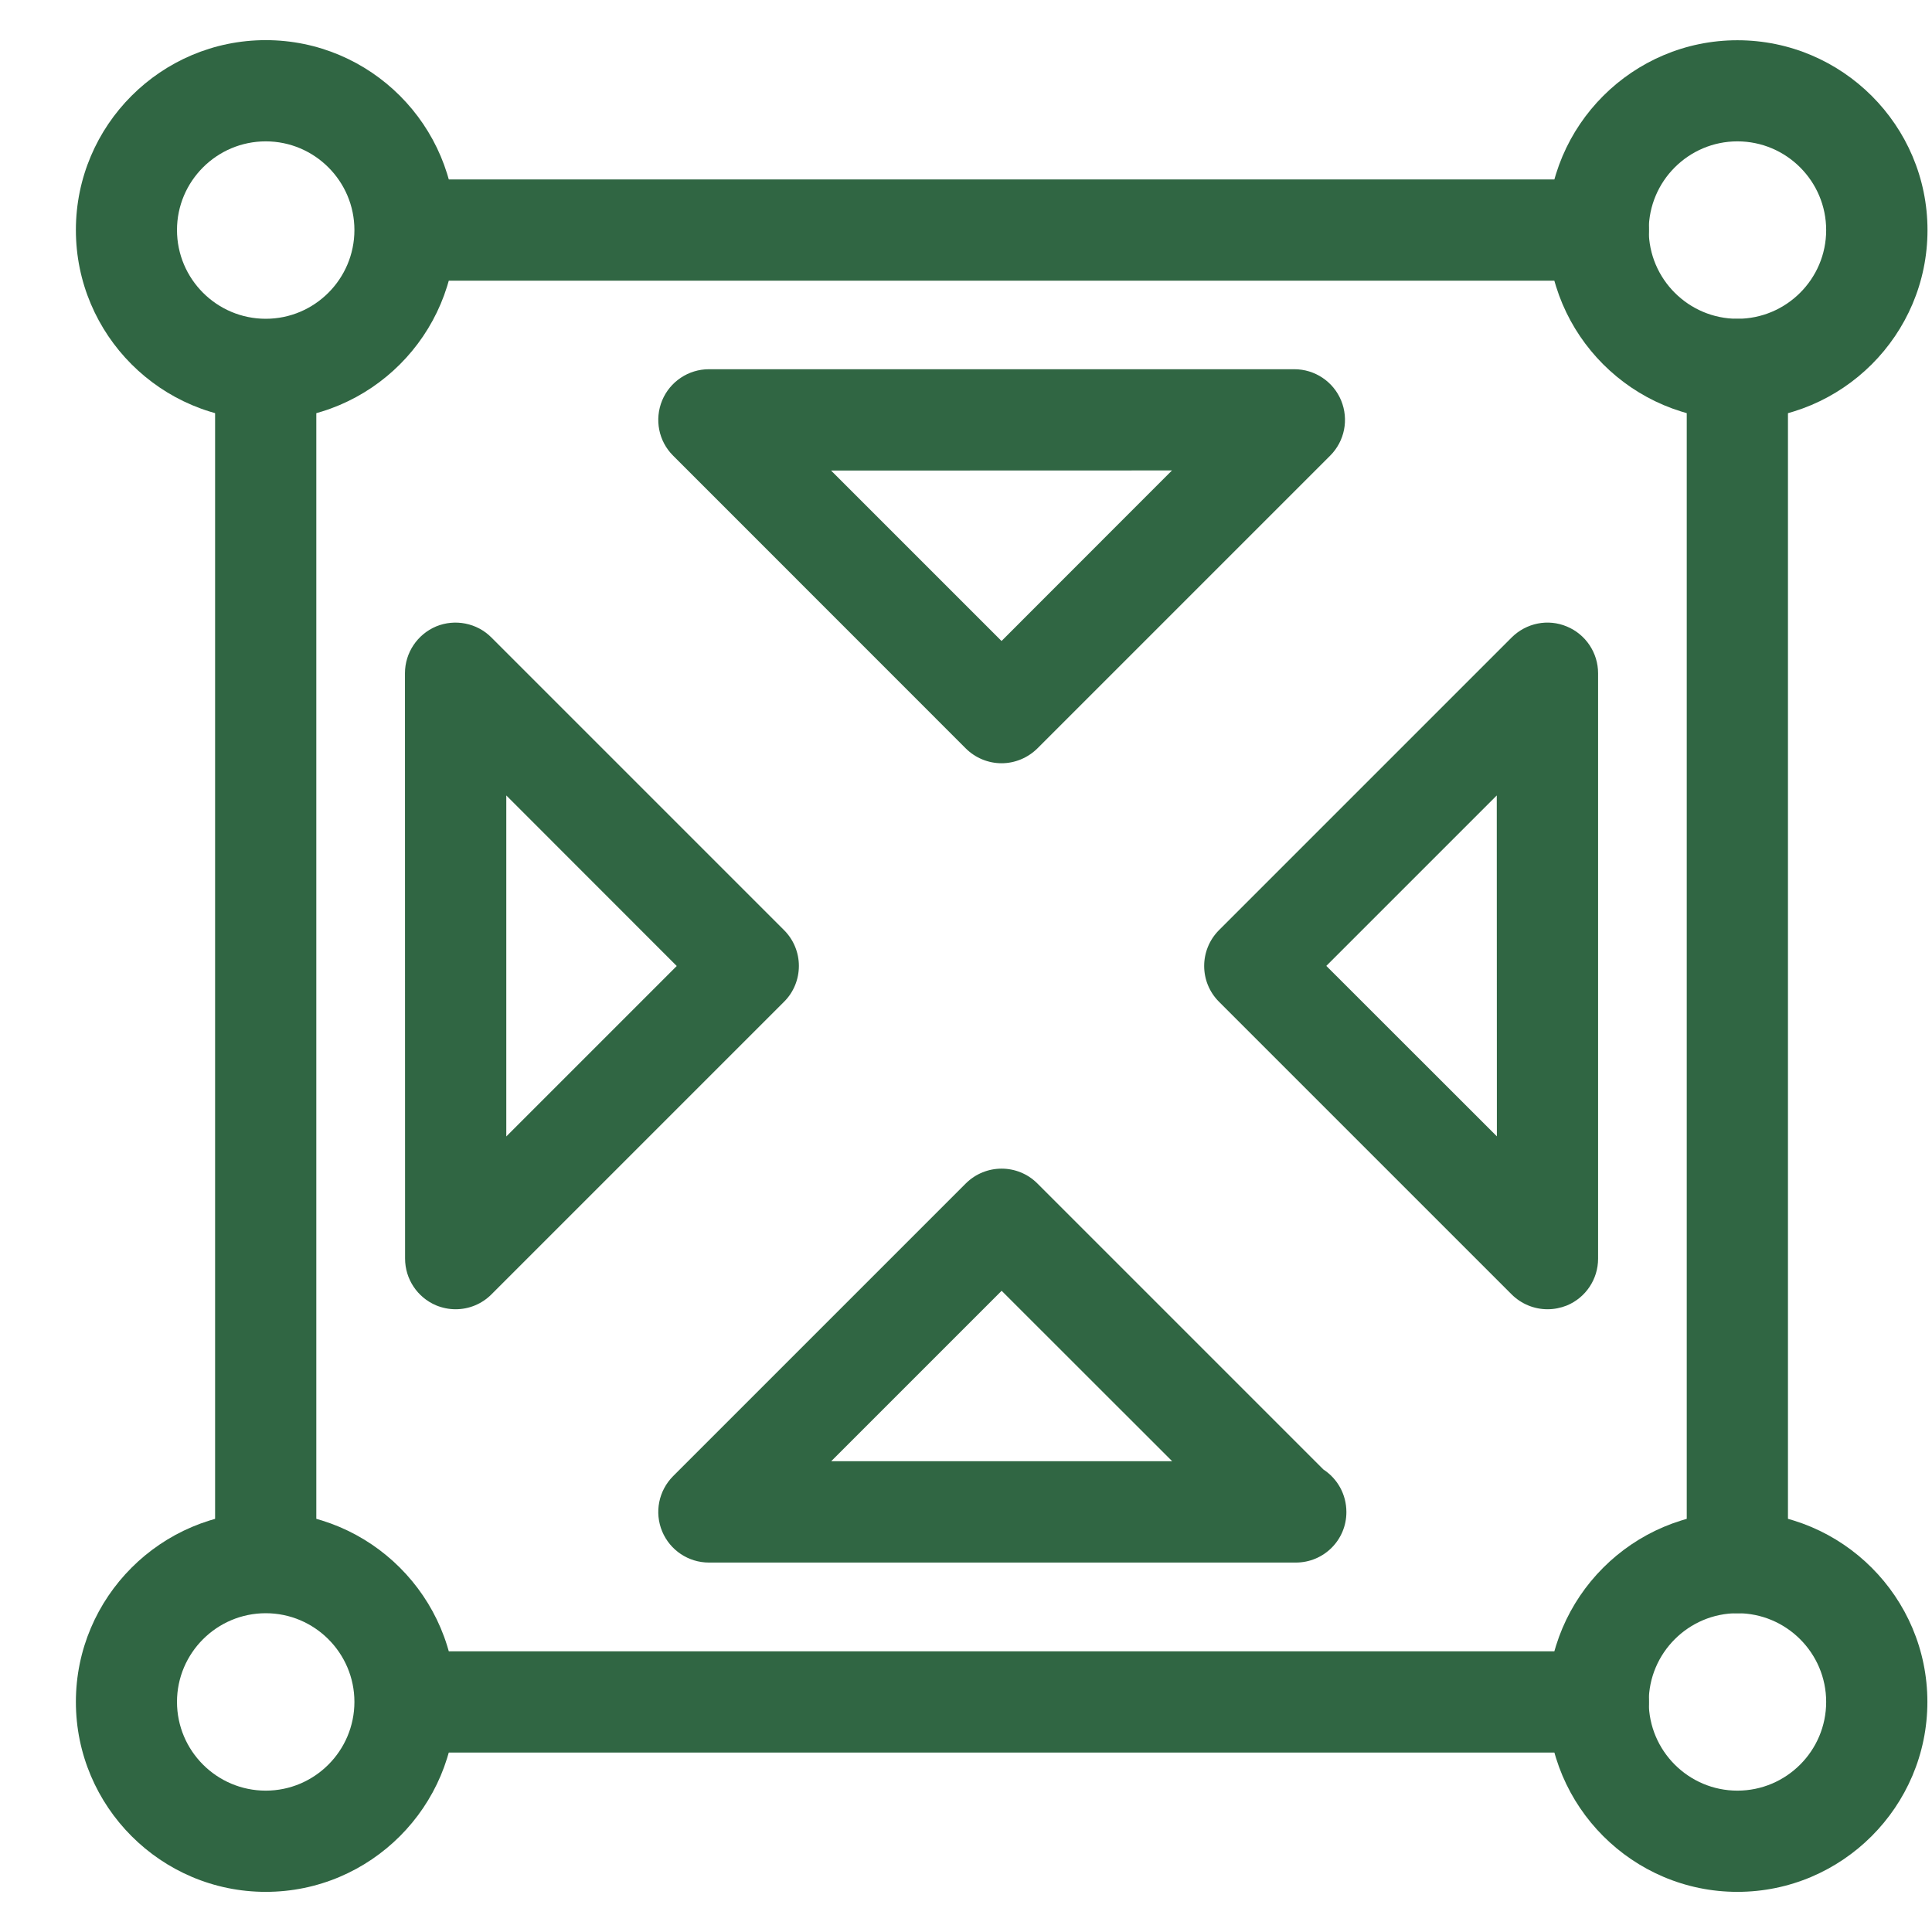 <svg width="18" height="18" viewBox="0 0 18 18" fill="none" xmlns="http://www.w3.org/2000/svg">
<path d="M9.331 7.111C9.207 7.111 9.086 7.061 8.998 6.973L6.271 4.245C6.136 4.111 6.096 3.908 6.169 3.731C6.242 3.555 6.414 3.44 6.605 3.44H12.059C12.25 3.44 12.422 3.555 12.495 3.731C12.568 3.908 12.528 4.11 12.393 4.245L9.666 6.972C9.576 7.061 9.456 7.111 9.331 7.111L9.331 7.111ZM7.743 4.384L9.331 5.972L10.919 4.383L7.743 4.384Z" fill="#306643"/>
<path d="M12.073 14.558H12.059H6.605C6.414 14.558 6.242 14.443 6.169 14.267C6.096 14.091 6.136 13.889 6.271 13.753L8.998 11.026C9.183 10.842 9.481 10.842 9.665 11.026L12.33 13.691C12.459 13.775 12.544 13.921 12.544 14.087C12.545 14.347 12.334 14.558 12.073 14.558L12.073 14.558ZM7.744 13.614H10.921L9.332 12.026L7.744 13.614Z" fill="#306643"/>
<path d="M4.245 12.198C4.184 12.198 4.123 12.186 4.064 12.162C3.888 12.088 3.774 11.916 3.774 11.726L3.773 6.272C3.773 6.082 3.888 5.91 4.064 5.836C4.239 5.764 4.444 5.804 4.578 5.939L7.305 8.666C7.394 8.755 7.443 8.875 7.443 8.999C7.443 9.124 7.394 9.245 7.305 9.333L4.578 12.06C4.488 12.15 4.368 12.198 4.245 12.198L4.245 12.198ZM4.717 7.411V10.588L6.305 9L4.717 7.411Z" fill="#306643"/>
<path d="M14.418 12.198C14.295 12.198 14.175 12.15 14.084 12.06L11.357 9.333C11.173 9.149 11.173 8.851 11.357 8.666L14.084 5.939C14.22 5.804 14.422 5.763 14.598 5.837C14.774 5.91 14.889 6.082 14.889 6.273V11.727C14.889 11.918 14.774 12.09 14.598 12.163C14.54 12.186 14.479 12.198 14.418 12.198L14.418 12.198ZM12.357 8.999L13.946 10.587L13.945 7.411L12.357 8.999Z" fill="#306643"/>
<path d="M14.891 16.328H3.987C3.727 16.328 3.516 16.117 3.516 15.856C3.516 15.596 3.727 15.385 3.987 15.385H14.891C15.152 15.385 15.363 15.596 15.363 15.856C15.363 16.117 15.152 16.328 14.891 16.328Z" fill="#306643"/>
<path d="M16.186 15.03C15.926 15.03 15.715 14.819 15.715 14.558V3.442C15.715 3.182 15.926 2.971 16.186 2.971C16.447 2.971 16.658 3.182 16.658 3.442V14.558C16.659 14.819 16.448 15.03 16.186 15.03V15.03Z" fill="#306643"/>
<path d="M14.891 2.615H3.948C3.688 2.615 3.477 2.404 3.477 2.143C3.477 1.883 3.688 1.672 3.948 1.672H14.891C15.151 1.672 15.363 1.883 15.363 2.143C15.362 2.404 15.152 2.615 14.891 2.615Z" fill="#306643"/>
<path d="M2.476 14.78C2.215 14.78 2.004 14.569 2.004 14.309V3.653C2.004 3.393 2.215 3.182 2.476 3.182C2.736 3.182 2.947 3.393 2.947 3.653V14.309C2.947 14.569 2.736 14.78 2.476 14.78Z" fill="#306643"/>
<path d="M16.187 17.626C15.212 17.626 14.418 16.831 14.418 15.856C14.418 14.881 15.212 14.087 16.187 14.087C17.163 14.087 17.957 14.881 17.957 15.856C17.957 16.831 17.163 17.626 16.187 17.626ZM16.187 15.03C15.732 15.03 15.361 15.401 15.361 15.856C15.361 16.312 15.732 16.683 16.187 16.683C16.643 16.683 17.014 16.312 17.014 15.856C17.014 15.401 16.643 15.03 16.187 15.03Z" fill="#306643"/>
<path d="M16.187 3.913C15.212 3.913 14.418 3.12 14.418 2.144C14.418 1.168 15.212 0.375 16.187 0.375C17.163 0.375 17.958 1.168 17.958 2.144C17.958 3.12 17.163 3.913 16.187 3.913ZM16.187 1.317C15.732 1.317 15.361 1.688 15.361 2.144C15.361 2.599 15.732 2.97 16.187 2.97C16.643 2.97 17.014 2.599 17.014 2.144C17.014 1.688 16.643 1.317 16.187 1.317Z" fill="#306643"/>
<path d="M2.476 3.913C1.5 3.913 0.707 3.119 0.707 2.143C0.707 1.168 1.5 0.374 2.476 0.374C3.452 0.374 4.245 1.168 4.245 2.143C4.245 3.119 3.452 3.913 2.476 3.913ZM2.476 1.317C2.02 1.317 1.649 1.688 1.649 2.143C1.649 2.599 2.02 2.97 2.476 2.97C2.931 2.97 3.302 2.599 3.302 2.143C3.302 1.688 2.931 1.317 2.476 1.317Z" fill="#306643"/>
<path d="M2.476 17.626C1.5 17.626 0.707 16.831 0.707 15.856C0.707 14.881 1.501 14.087 2.476 14.087C3.451 14.087 4.245 14.881 4.245 15.856C4.245 16.831 3.452 17.626 2.476 17.626ZM2.476 15.03C2.02 15.03 1.649 15.401 1.649 15.856C1.649 16.312 2.02 16.683 2.476 16.683C2.931 16.683 3.302 16.312 3.302 15.856C3.302 15.401 2.931 15.03 2.476 15.03Z" fill="#306643"/>
</svg>
